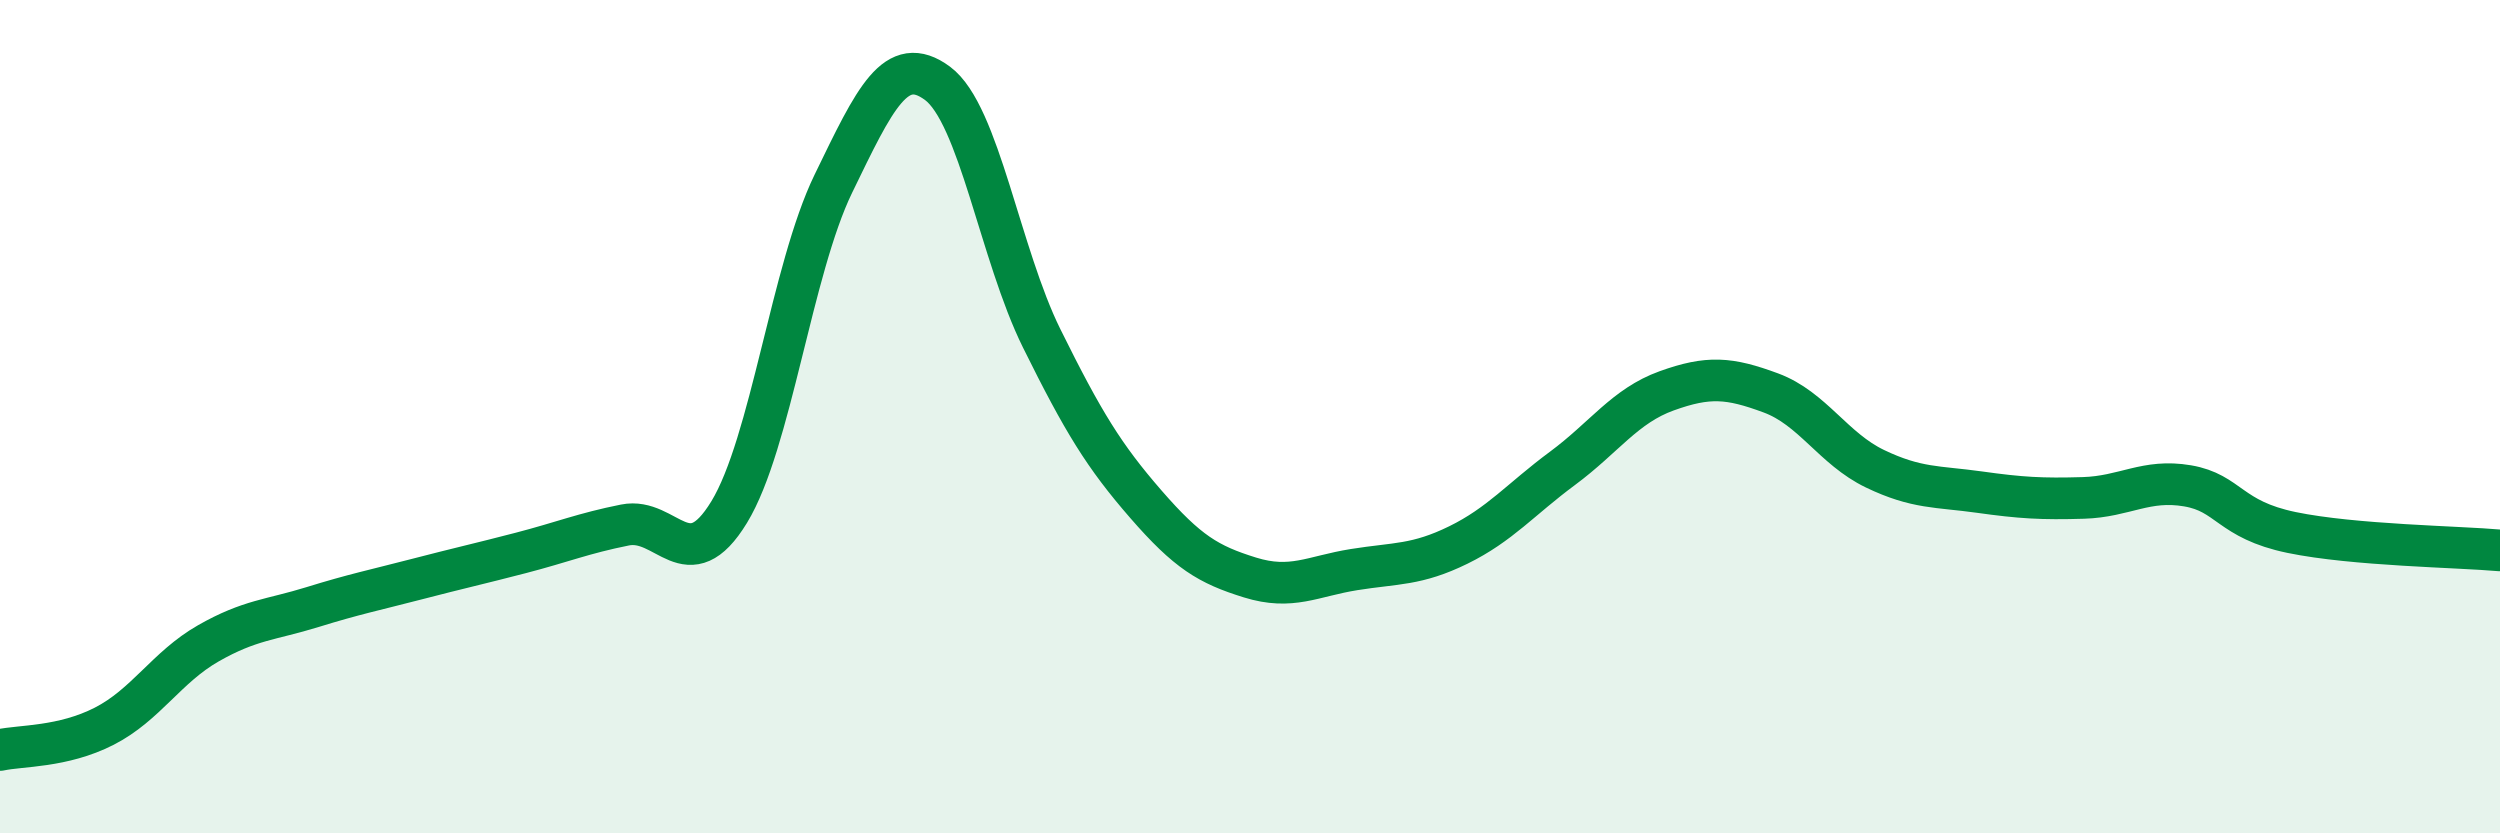 
    <svg width="60" height="20" viewBox="0 0 60 20" xmlns="http://www.w3.org/2000/svg">
      <path
        d="M 0,18 C 0.5,17.89 1.5,17.94 2.5,17.43 C 3.5,16.92 4,16.01 5,15.44 C 6,14.87 6.5,14.88 7.5,14.57 C 8.5,14.26 9,14.16 10,13.9 C 11,13.64 11.5,13.53 12.5,13.27 C 13.5,13.01 14,12.8 15,12.6 C 16,12.4 16.5,13.93 17.5,12.29 C 18.5,10.65 19,6.47 20,4.41 C 21,2.35 21.5,1.26 22.5,2 C 23.5,2.74 24,6.1 25,8.12 C 26,10.14 26.5,10.95 27.5,12.1 C 28.5,13.25 29,13.55 30,13.86 C 31,14.17 31.5,13.83 32.5,13.67 C 33.5,13.51 34,13.57 35,13.08 C 36,12.59 36.5,11.98 37.5,11.24 C 38.5,10.5 39,9.74 40,9.38 C 41,9.02 41.5,9.06 42.5,9.43 C 43.5,9.8 44,10.77 45,11.25 C 46,11.73 46.5,11.67 47.5,11.81 C 48.5,11.95 49,11.98 50,11.95 C 51,11.92 51.5,11.49 52.5,11.66 C 53.5,11.83 53.5,12.47 55,12.78 C 56.5,13.09 59,13.12 60,13.21L60 20L0 20Z"
        fill="#008740"
        opacity="0.1"
        stroke-linecap="round"
        stroke-linejoin="round"
      />
      <path
        d="M 0,18 C 0.5,17.89 1.5,17.94 2.5,17.43 C 3.5,16.92 4,16.01 5,15.44 C 6,14.87 6.5,14.88 7.5,14.57 C 8.5,14.26 9,14.16 10,13.9 C 11,13.64 11.5,13.53 12.5,13.27 C 13.5,13.01 14,12.8 15,12.6 C 16,12.4 16.5,13.93 17.5,12.29 C 18.5,10.65 19,6.47 20,4.41 C 21,2.35 21.5,1.26 22.5,2 C 23.5,2.74 24,6.1 25,8.12 C 26,10.14 26.5,10.95 27.5,12.1 C 28.5,13.25 29,13.55 30,13.86 C 31,14.17 31.5,13.83 32.5,13.67 C 33.5,13.51 34,13.57 35,13.08 C 36,12.59 36.5,11.98 37.5,11.24 C 38.5,10.5 39,9.74 40,9.38 C 41,9.02 41.5,9.06 42.5,9.43 C 43.5,9.8 44,10.77 45,11.25 C 46,11.73 46.5,11.67 47.5,11.81 C 48.5,11.95 49,11.98 50,11.95 C 51,11.92 51.5,11.49 52.5,11.66 C 53.5,11.83 53.5,12.47 55,12.78 C 56.5,13.09 59,13.12 60,13.21"
        stroke="#008740"
        stroke-width="1"
        fill="none"
        stroke-linecap="round"
        stroke-linejoin="round"
      />
    </svg>
  